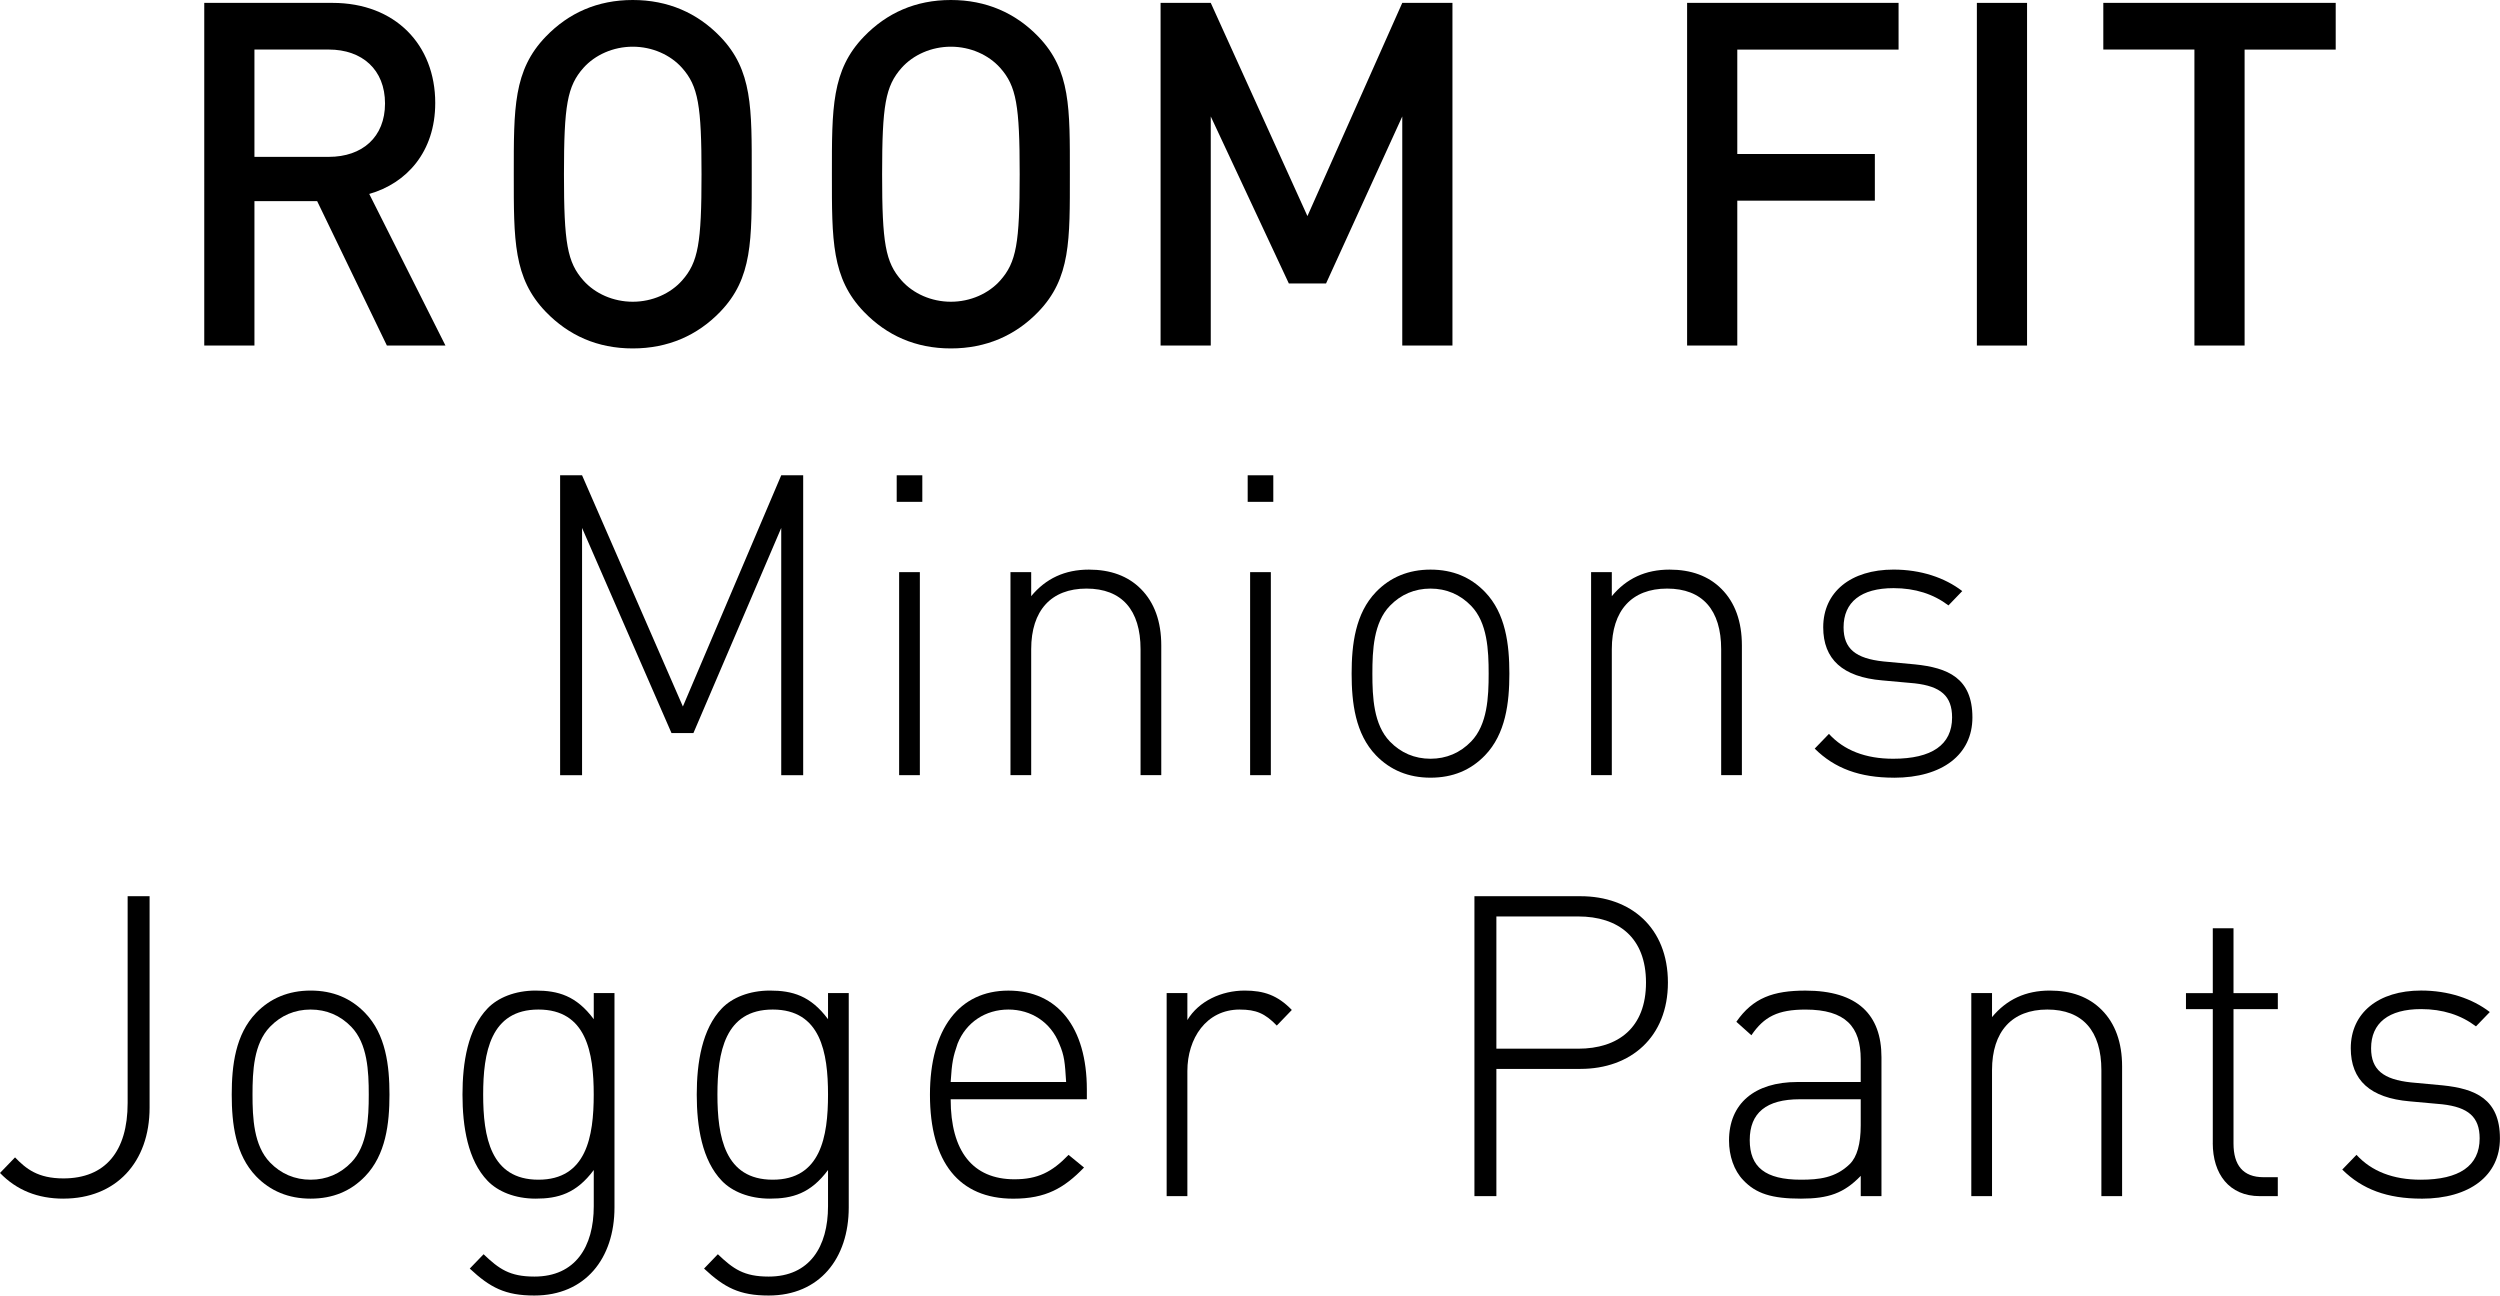 <?xml version="1.0" encoding="UTF-8"?>
<svg id="_レイヤー_2" data-name="レイヤー 2" xmlns="http://www.w3.org/2000/svg" viewBox="0 0 83.144 43.086">
  <g id="design">
    <g>
      <path d="M12.867,11.492l-2.319-4.802h-2.086v4.802h-1.669V.096h4.266c2.087,0,3.416,1.393,3.416,3.329,0,1.633-.959,2.673-2.195,3.025l2.535,5.042h-1.947ZM10.935,1.648h-2.473v3.569h2.473c1.113,0,1.87-.656,1.87-1.776,0-1.121-.757-1.793-1.87-1.793Z"/>
      <path d="M23.95,10.372c-.757.784-1.731,1.216-2.906,1.216-1.175,0-2.133-.432-2.891-1.216-1.082-1.121-1.066-2.386-1.066-4.578s-.016-3.458,1.066-4.578c.757-.784,1.716-1.216,2.891-1.216,1.175,0,2.148.432,2.906,1.216,1.082,1.12,1.051,2.386,1.051,4.578s.031,3.457-1.051,4.578ZM22.682,2.256c-.386-.432-.989-.703-1.638-.703-.649,0-1.252.271-1.639.703-.541.609-.649,1.249-.649,3.538s.108,2.929.649,3.537c.386.433.989.704,1.639.704.649,0,1.252-.271,1.638-.704.541-.608.649-1.248.649-3.537s-.108-2.929-.649-3.538Z"/>
      <path d="M34.53,10.372c-.757.784-1.731,1.216-2.906,1.216s-2.133-.432-2.89-1.216c-1.082-1.121-1.067-2.386-1.067-4.578s-.015-3.458,1.067-4.578c.758-.784,1.716-1.216,2.89-1.216s2.149.432,2.906,1.216c1.082,1.12,1.051,2.386,1.051,4.578s.031,3.457-1.051,4.578ZM33.263,2.256c-.387-.432-.989-.703-1.639-.703-.649,0-1.252.271-1.638.703-.541.609-.649,1.249-.649,3.538s.108,2.929.649,3.537c.386.433.989.704,1.638.704.649,0,1.252-.271,1.639-.704.541-.608.649-1.248.649-3.537s-.108-2.929-.649-3.538Z"/>
      <path d="M46.636,11.492V3.873l-2.535,5.555h-1.237l-2.597-5.555v7.619h-1.669V.096h1.669l3.215,7.091L46.636.096h1.669v11.396h-1.669Z"/>
      <path d="M57.778,1.648v3.473h4.575v1.553h-4.575v4.818h-1.669V.096h7.033v1.553h-5.363Z"/>
      <path d="M65.746,11.492V.096h1.669v11.396h-1.669Z"/>
      <path d="M74.65,1.648v9.844h-1.669V1.648h-3.03V.096h7.729v1.553h-3.029Z"/>
      <path d="M25.982,17.558l-2.92,6.821h-.73l-2.974-6.821v8.223h-.73v-9.974h.73l3.353,7.69,3.271-7.69h.73v9.974h-.73v-8.223Z"/>
      <path d="M29.822,15.807h.852v.883h-.852v-.883ZM29.903,19.028h.689v6.752h-.689v-6.752Z"/>
      <path d="M37.932,21.592c0-1.303-.622-2.017-1.798-2.017-1.176,0-1.839.728-1.839,2.017v4.188h-.689v-6.752h.689v.799c.487-.589,1.122-.883,1.92-.883.716,0,1.298.21,1.73.645.446.448.676,1.079.676,1.877v4.314h-.689v-4.188Z"/>
      <path d="M41.495,15.807h.852v.883h-.852v-.883ZM41.576,19.028h.689v6.752h-.689v-6.752Z"/>
      <path d="M49.387,25.122c-.473.49-1.068.742-1.812.742-.73,0-1.338-.252-1.812-.742-.689-.715-.811-1.751-.811-2.718s.122-2.003.811-2.717c.473-.49,1.082-.743,1.812-.743.744,0,1.338.253,1.812.743.689.714.811,1.75.811,2.717s-.122,2.003-.811,2.718ZM48.927,20.149c-.365-.378-.825-.574-1.352-.574-.527,0-.987.196-1.352.574-.541.56-.581,1.471-.581,2.255,0,.785.041,1.695.581,2.256.365.378.825.574,1.352.574.527,0,.987-.196,1.352-.574.541-.561.582-1.471.582-2.256,0-.784-.041-1.695-.582-2.255Z"/>
      <path d="M57.242,21.592c0-1.303-.622-2.017-1.798-2.017s-1.839.728-1.839,2.017v4.188h-.689v-6.752h.689v.799c.487-.589,1.122-.883,1.92-.883.716,0,1.298.21,1.73.645.446.448.676,1.079.676,1.877v4.314h-.689v-4.188Z"/>
      <path d="M62.989,25.864c-1.136,0-1.974-.308-2.636-.967l.473-.49c.5.547,1.217.827,2.136.827,1.285,0,1.96-.463,1.96-1.373,0-.715-.378-1.037-1.244-1.135l-1.082-.098c-1.312-.112-1.96-.701-1.96-1.766,0-1.176.919-1.919,2.339-1.919.906,0,1.704.267,2.285.715l-.459.476c-.5-.378-1.109-.574-1.825-.574-1.082,0-1.663.463-1.663,1.303,0,.715.406,1.037,1.325,1.135l1.054.098c1.082.112,1.906.449,1.906,1.766,0,1.232-1,2.003-2.609,2.003Z"/>
      <path d="M2.109,39.864c-.852,0-1.555-.28-2.109-.854l.5-.518c.365.378.757.699,1.609.699,1.393,0,2.136-.896,2.136-2.507v-6.878h.73v7.032c0,1.821-1.122,3.025-2.866,3.025Z"/>
      <path d="M12.142,39.122c-.473.49-1.068.742-1.812.742-.73,0-1.338-.252-1.812-.742-.689-.715-.811-1.751-.811-2.718s.122-2.003.811-2.717c.473-.49,1.082-.743,1.812-.743.744,0,1.338.253,1.812.743.689.714.811,1.75.811,2.717s-.122,2.003-.811,2.718ZM11.683,34.149c-.365-.378-.825-.574-1.352-.574s-.987.196-1.352.574c-.541.56-.581,1.471-.581,2.255,0,.785.041,1.695.581,2.256.365.378.825.574,1.352.574s.987-.196,1.352-.574c.541-.561.581-1.471.581-2.256,0-.784-.041-1.695-.581-2.255Z"/>
      <path d="M17.772,43.086c-.973,0-1.473-.266-2.149-.896l.46-.477c.514.49.865.743,1.69.743,1.366,0,1.974-.995,1.974-2.34v-1.204c-.582.784-1.19.952-1.933.952-.69,0-1.257-.238-1.595-.589-.662-.686-.838-1.807-.838-2.871s.176-2.186.838-2.871c.338-.351.906-.589,1.595-.589.743,0,1.352.169,1.933.952v-.868h.689v7.13c0,1.695-.974,2.928-2.664,2.928ZM17.907,33.575c-1.595,0-1.838,1.429-1.838,2.829s.243,2.83,1.838,2.83,1.839-1.43,1.839-2.83-.244-2.829-1.839-2.829Z"/>
      <path d="M25.564,43.086c-.973,0-1.474-.266-2.149-.896l.459-.477c.514.49.865.743,1.69.743,1.365,0,1.974-.995,1.974-2.34v-1.204c-.581.784-1.19.952-1.933.952-.689,0-1.257-.238-1.595-.589-.663-.686-.838-1.807-.838-2.871s.176-2.186.838-2.871c.338-.351.906-.589,1.595-.589.744,0,1.352.169,1.933.952v-.868h.689v7.13c0,1.695-.973,2.928-2.663,2.928ZM25.699,33.575c-1.595,0-1.839,1.429-1.839,2.829s.243,2.83,1.839,2.83,1.839-1.43,1.839-2.83-.243-2.829-1.839-2.829Z"/>
      <path d="M33.74,39.22c.771,0,1.244-.237,1.798-.812l.514.421c-.663.686-1.271,1.036-2.353,1.036-1.798,0-2.771-1.204-2.771-3.46,0-2.186.974-3.46,2.609-3.46s2.609,1.219,2.609,3.292v.322h-4.529c0,1.723.73,2.661,2.123,2.661ZM35.227,34.709c-.284-.714-.933-1.134-1.69-1.134-.757,0-1.406.42-1.69,1.134-.149.435-.189.617-.23,1.275h3.84c-.041-.645-.054-.869-.23-1.275Z"/>
      <path d="M41.233,33.575c-1.122,0-1.744.966-1.744,2.045v4.16h-.689v-6.752h.689v.896c.379-.63,1.135-.98,1.906-.98.635,0,1.095.154,1.568.645l-.5.519c-.392-.406-.689-.532-1.23-.532Z"/>
      <path d="M52.565,35.55h-2.799v4.23h-.73v-9.974h3.529c1.663,0,2.906,1.037,2.906,2.872,0,1.821-1.244,2.871-2.906,2.871ZM52.484,30.479h-2.718v4.398h2.718c1.338,0,2.258-.7,2.258-2.199s-.919-2.199-2.258-2.199Z"/>
      <path d="M61.883,39.107c-.554.574-1.068.757-1.987.757-.973,0-1.5-.168-1.92-.616-.311-.322-.473-.812-.473-1.316,0-1.232.852-1.947,2.271-1.947h2.109v-.757c0-1.078-.5-1.652-1.838-1.652-.919,0-1.379.237-1.798.854l-.5-.448c.554-.799,1.23-1.037,2.298-1.037,1.73,0,2.528.799,2.528,2.214v4.622h-.689v-.673ZM59.855,36.559c-1.108,0-1.663.448-1.663,1.358,0,.896.514,1.317,1.703,1.317.595,0,1.149-.057,1.623-.519.243-.238.365-.673.365-1.289v-.868h-2.028Z"/>
      <path d="M69.887,35.592c0-1.303-.622-2.017-1.798-2.017s-1.839.728-1.839,2.017v4.188h-.689v-6.752h.689v.799c.487-.589,1.122-.883,1.92-.883.717,0,1.298.21,1.73.645.446.448.676,1.079.676,1.877v4.314h-.689v-4.188Z"/>
      <path d="M73.592,38.016v-4.455h-.892v-.532h.892v-2.157h.689v2.157h1.474v.532h-1.474v4.469c0,.715.311,1.121,1,1.121h.473v.63h-.595c-1.027,0-1.568-.742-1.568-1.765Z"/>
      <path d="M80.534,39.864c-1.135,0-1.974-.308-2.636-.967l.473-.49c.5.547,1.217.827,2.136.827,1.284,0,1.96-.463,1.96-1.373,0-.715-.379-1.037-1.244-1.135l-1.082-.098c-1.311-.112-1.96-.701-1.96-1.766,0-1.176.919-1.919,2.339-1.919.906,0,1.703.267,2.285.715l-.46.476c-.5-.378-1.109-.574-1.825-.574-1.082,0-1.663.463-1.663,1.303,0,.715.406,1.037,1.325,1.135l1.054.098c1.082.112,1.906.449,1.906,1.766,0,1.232-1,2.003-2.609,2.003Z"/>
    </g>
  </g>
</svg>